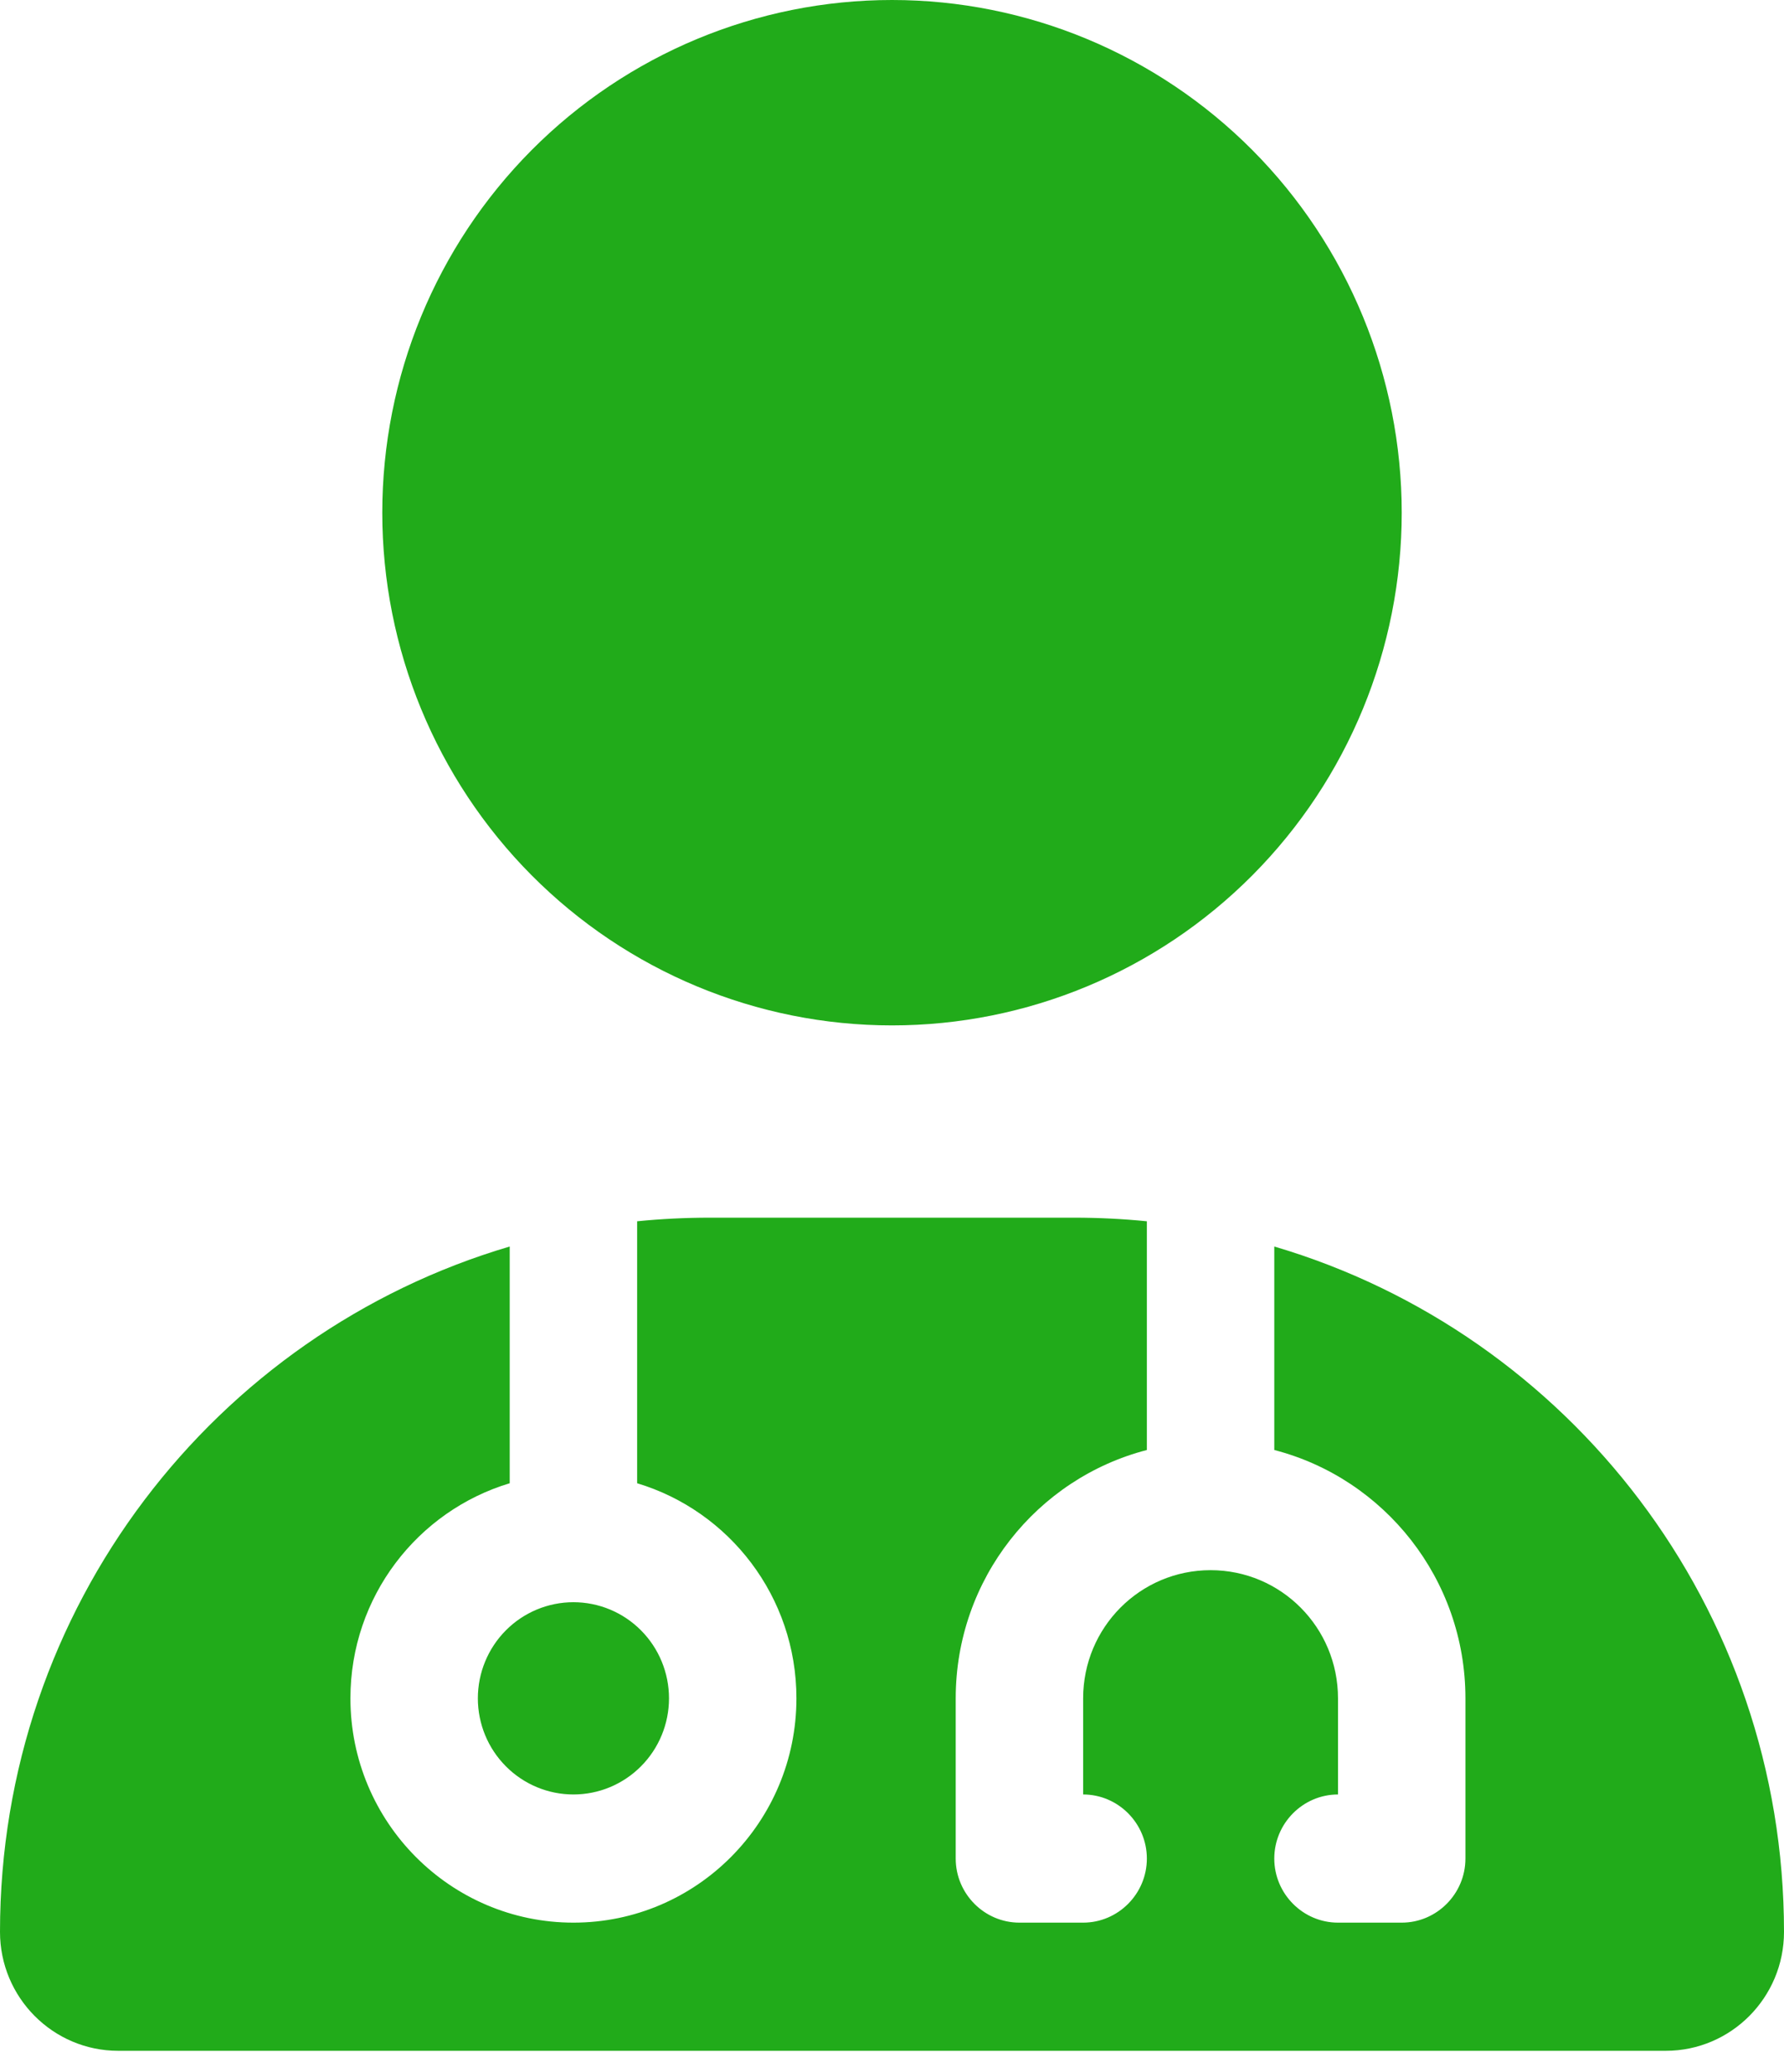 <?xml version="1.0" encoding="UTF-8"?> <svg xmlns="http://www.w3.org/2000/svg" width="56" height="65" viewBox="0 0 56 65" fill="none"><g clip-path="url(#clip0_226_12)"><path d="M28 32.17C32.243 32.17 36.313 30.476 39.314 27.459C42.314 24.442 44 20.351 44 16.085C44 11.819 42.314 7.728 39.314 4.711C36.313 1.695 32.243 0 28 0C23.756 0 19.687 1.695 16.686 4.711C13.686 7.728 12 11.819 12 16.085C12 20.351 13.686 24.442 16.686 27.459C19.687 30.476 23.756 32.17 28 32.17ZM16 39.107C6.75 41.834 0 50.429 0 60.608C0 62.669 1.663 64.34 3.712 64.34H52.288C54.337 64.34 56 62.669 56 60.608C56 50.429 49.25 41.834 40 39.107V45.491C43.45 46.383 46 49.537 46 53.282V58.309C46 59.414 45.1 60.319 44 60.319H42C40.9 60.319 40 59.414 40 58.309C40 57.203 40.9 56.298 42 56.298V53.282C42 51.058 40.212 49.261 38 49.261C35.788 49.261 34 51.058 34 53.282V56.298C35.1 56.298 36 57.203 36 58.309C36 59.414 35.1 60.319 34 60.319H32C30.9 60.319 30 59.414 30 58.309V53.282C30 49.537 32.55 46.383 36 45.491V38.315C35.25 38.24 34.487 38.202 33.712 38.202H22.288C21.512 38.202 20.75 38.24 20 38.315V46.534C22.887 47.401 25 50.09 25 53.282C25 57.165 21.863 60.319 18 60.319C14.137 60.319 11 57.165 11 53.282C11 50.09 13.113 47.401 16 46.534V39.107ZM18 56.298C18.796 56.298 19.559 55.98 20.121 55.414C20.684 54.849 21 54.082 21 53.282C21 52.482 20.684 51.715 20.121 51.149C19.559 50.584 18.796 50.266 18 50.266C17.204 50.266 16.441 50.584 15.879 51.149C15.316 51.715 15 52.482 15 53.282C15 54.082 15.316 54.849 15.879 55.414C16.441 55.98 17.204 56.298 18 56.298Z" fill="#21AB1A"></path></g><defs><clipPath id="clip0_226_12"><rect width="56" height="64.34" fill="white"></rect></clipPath></defs></svg> 